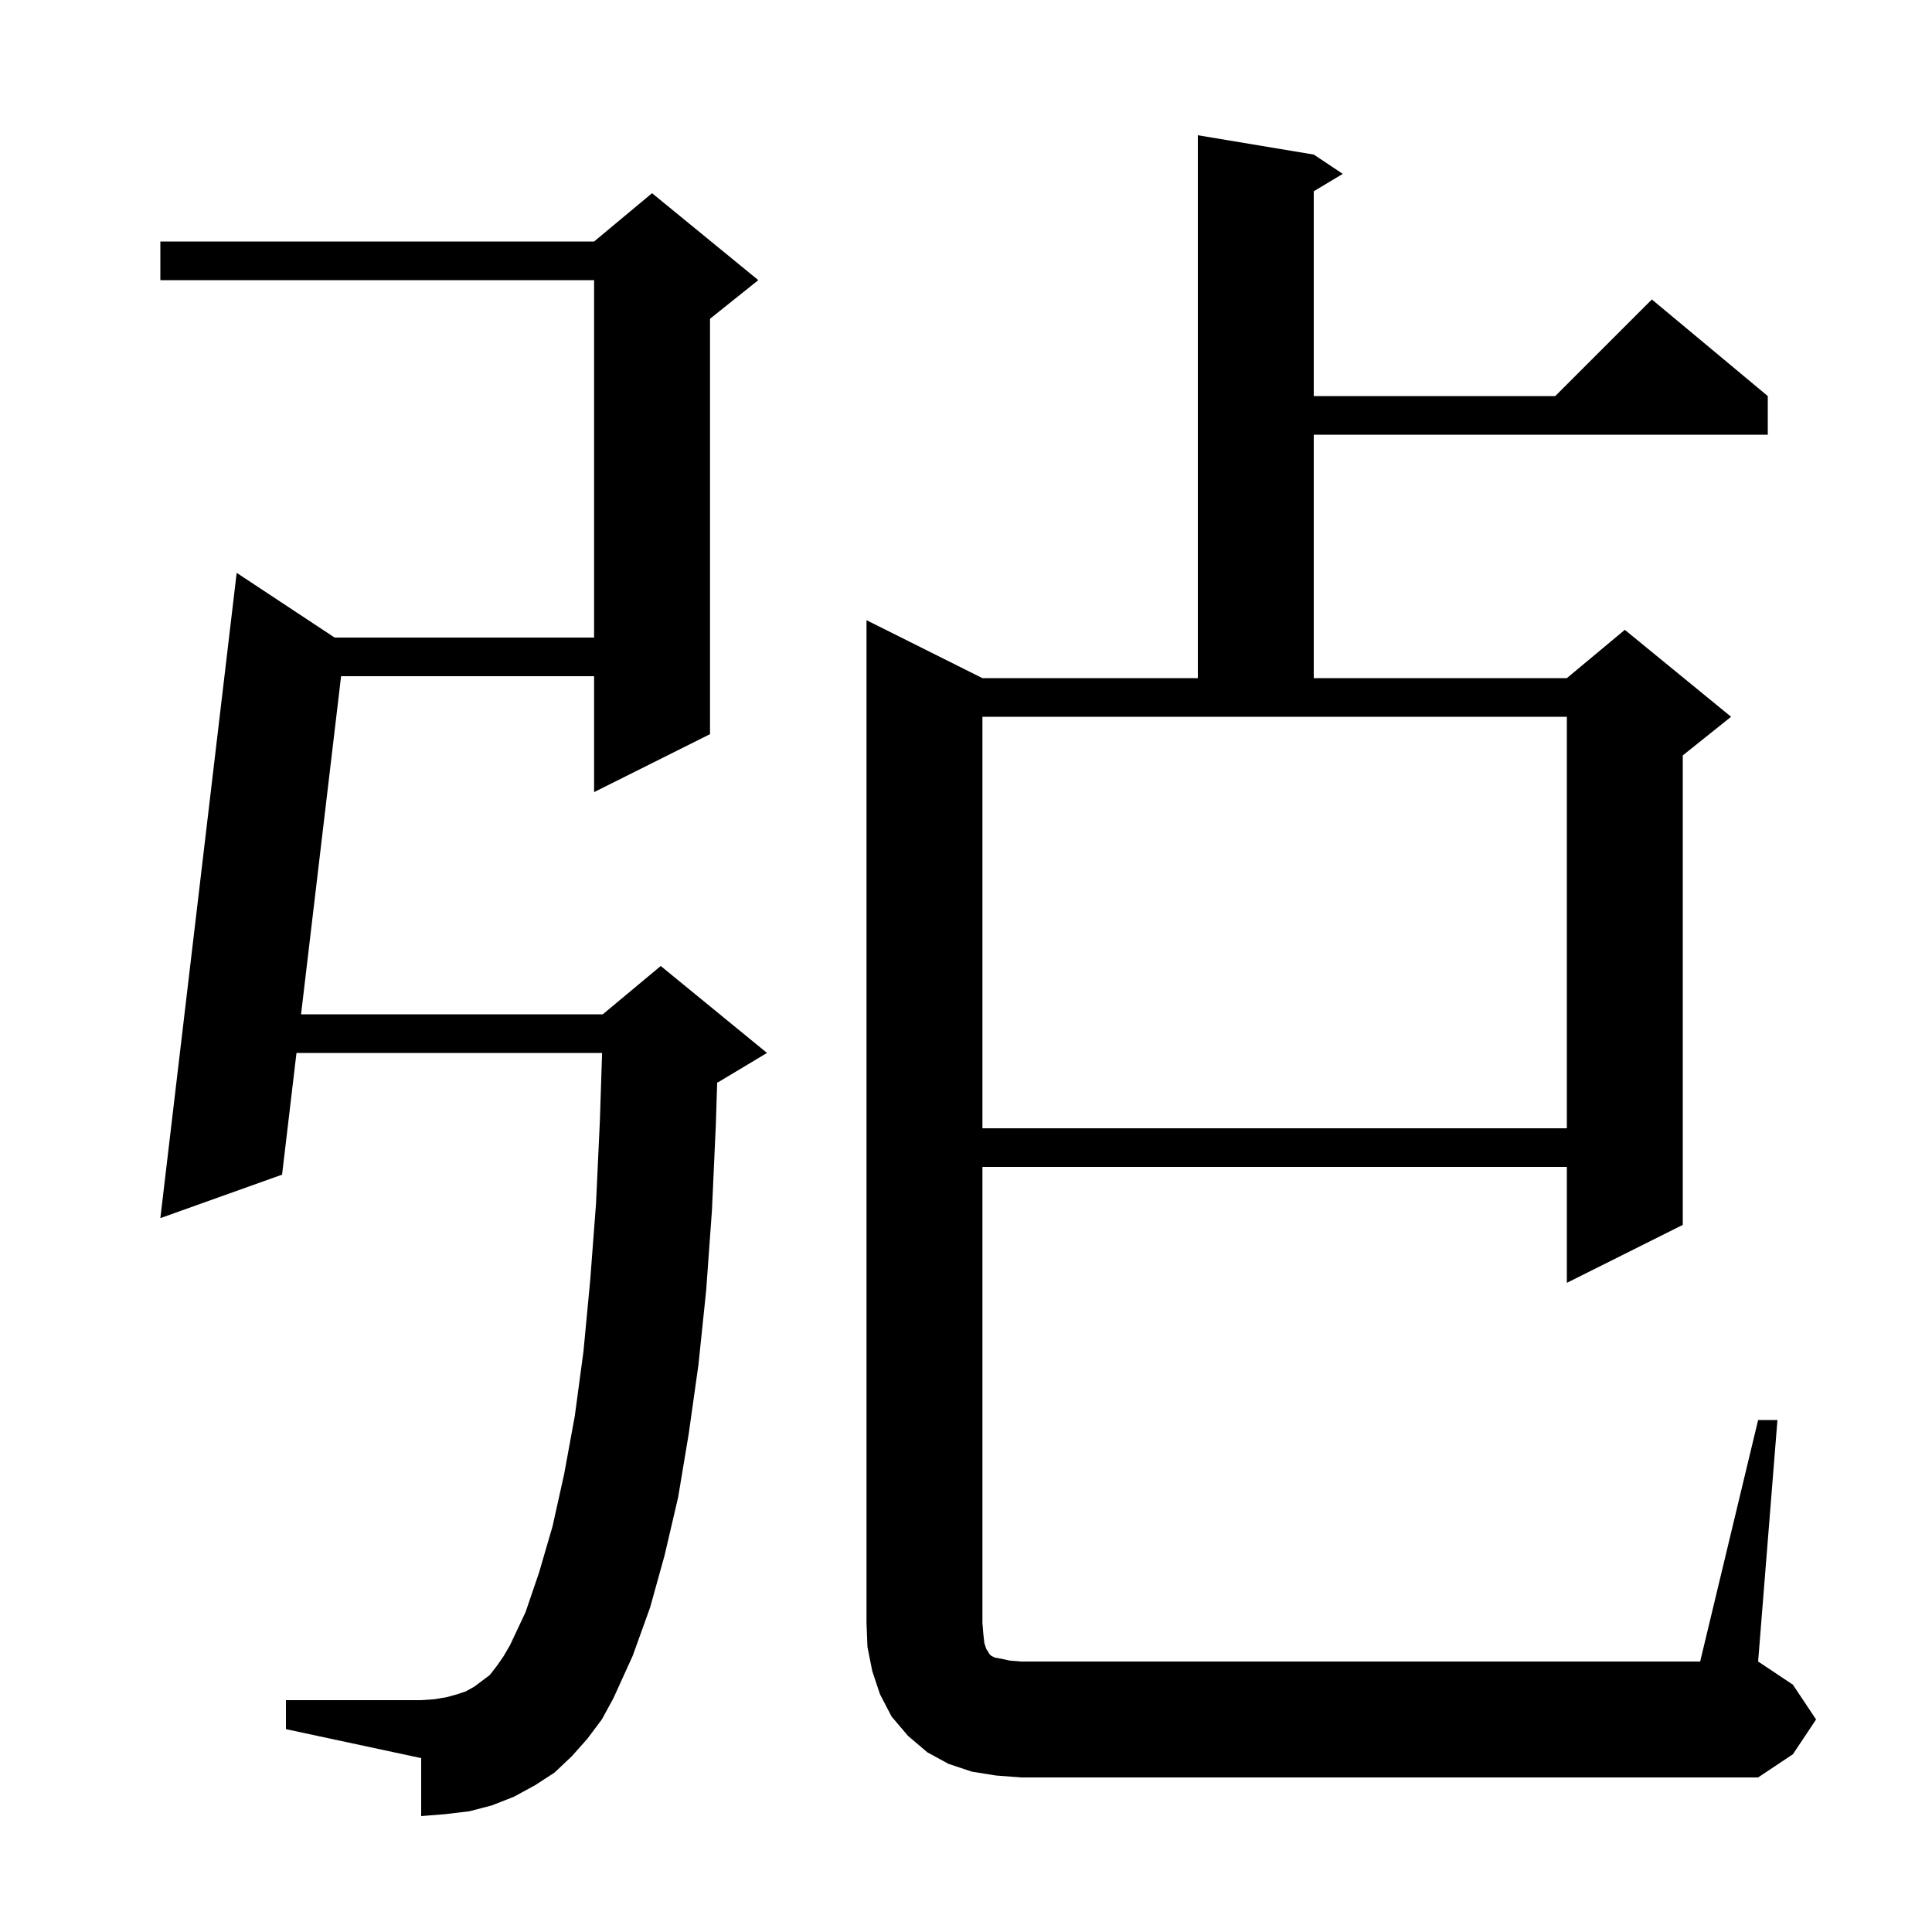 <svg xmlns="http://www.w3.org/2000/svg" xmlns:xlink="http://www.w3.org/1999/xlink" version="1.1" baseProfile="full" viewBox="0 0 200 200" width="200" height="200">
<g fill="black">
<path d="M 182.0 147.0 L 184.0 147.0 L 182.0 172.0 L 185.6 174.4 L 188.0 178.0 L 185.6 181.6 L 182.0 184.0 L 105.7 184.0 L 103.1 183.8 L 100.6 183.4 L 98.2 182.6 L 96.0 181.4 L 94.0 179.7 L 92.3 177.7 L 91.1 175.4 L 90.3 173.0 L 89.8 170.5 L 89.7 168.0 L 89.7 64.2 L 101.7 70.2 L 124.0 70.2 L 124.0 14.0 L 136.0 16.0 L 139.0 18.0 L 136.0 19.8 L 136.0 41.0 L 161.0 41.0 L 171.0 31.0 L 183.0 41.0 L 183.0 45.0 L 136.0 45.0 L 136.0 70.2 L 162.2 70.2 L 168.2 65.2 L 179.2 74.2 L 174.2 78.2 L 174.2 126.8 L 162.2 132.8 L 162.2 120.8 L 101.7 120.8 L 101.7 168.0 L 101.8 169.2 L 101.9 170.1 L 102.1 170.7 L 102.3 171.0 L 102.4 171.2 L 102.6 171.4 L 103.0 171.6 L 103.6 171.7 L 104.5 171.9 L 105.7 172.0 L 176.0 172.0 Z M 60.8 180.0 L 59.2 181.8 L 57.4 183.5 L 55.4 184.8 L 53.2 186.0 L 50.9 186.9 L 48.6 187.5 L 46.1 187.8 L 43.6 188.0 L 43.6 182.0 L 29.6 179.0 L 29.6 176.0 L 43.6 176.0 L 45.0 175.9 L 46.2 175.7 L 47.3 175.4 L 48.2 175.1 L 49.1 174.6 L 50.7 173.4 L 51.4 172.5 L 52.1 171.5 L 52.8 170.3 L 54.4 166.9 L 55.8 162.8 L 57.2 158.0 L 58.4 152.6 L 59.5 146.6 L 60.4 139.9 L 61.1 132.5 L 61.7 124.6 L 62.1 116.0 L 62.328 109.0 L 30.692 109.0 L 29.2 121.6 L 16.6 126.1 L 24.5 59.3 L 34.641 66.0 L 61.5 66.0 L 61.5 29.0 L 16.6 29.0 L 16.6 25.0 L 61.5 25.0 L 67.5 20.0 L 78.5 29.0 L 73.5 33.0 L 73.5 76.0 L 61.5 82.0 L 61.5 70.0 L 35.309 70.0 L 31.165 105.0 L 62.4 105.0 L 68.4 100.0 L 79.4 109.0 L 74.4 112.0 L 74.242 112.066 L 74.1 116.5 L 73.7 125.3 L 73.1 133.6 L 72.3 141.3 L 71.3 148.4 L 70.2 155.0 L 68.8 161.0 L 67.3 166.4 L 65.5 171.4 L 63.5 175.8 L 62.3 178.0 Z M 101.7 74.2 L 101.7 116.8 L 162.2 116.8 L 162.2 74.2 Z " />
</g>
</svg>
